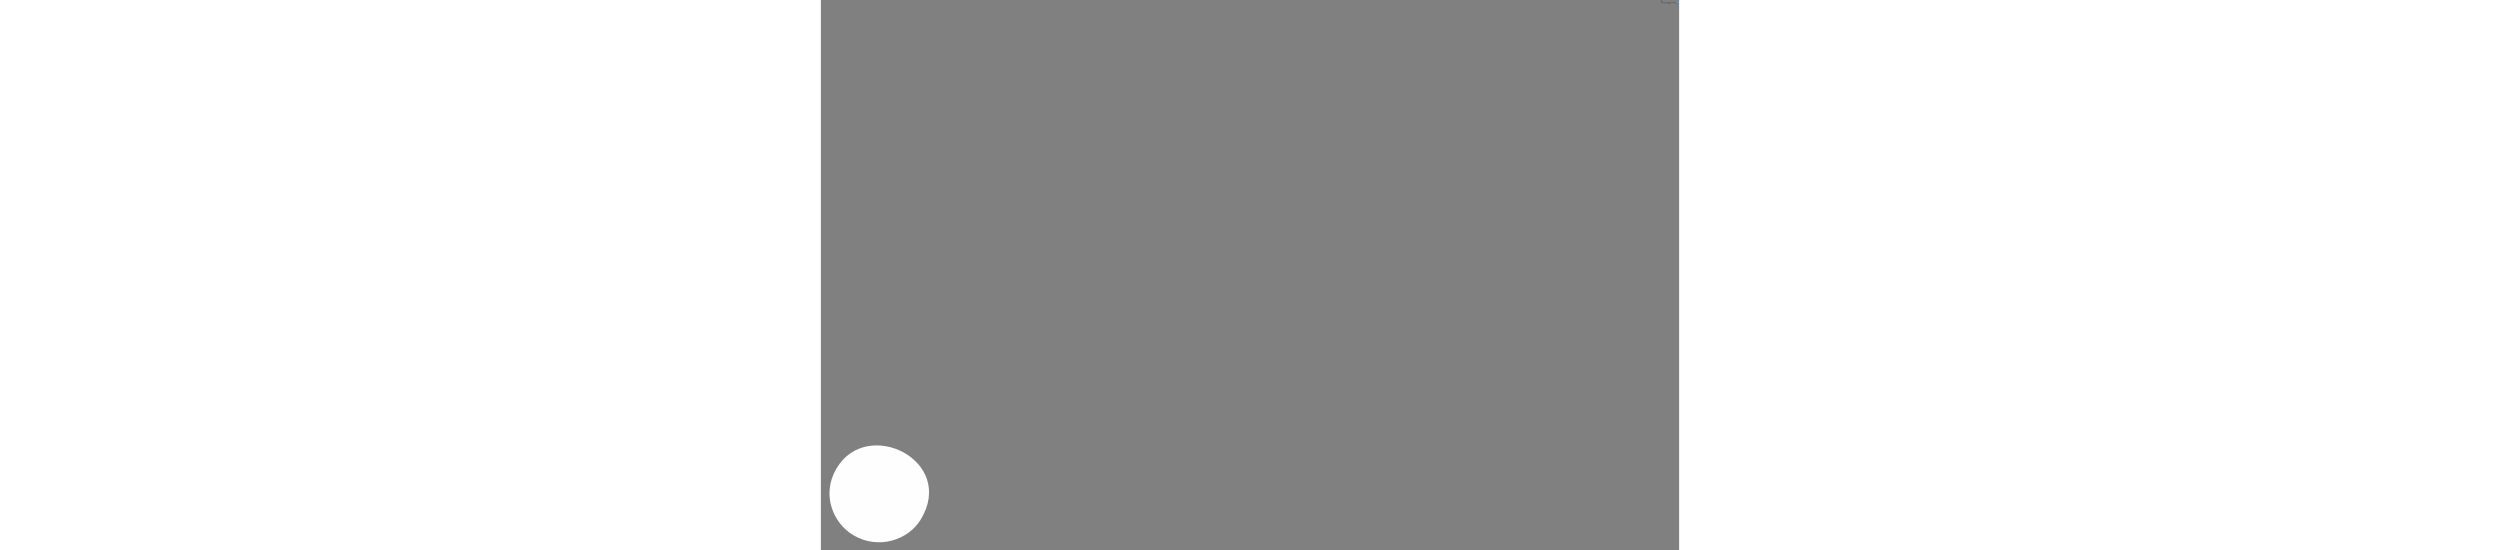 <svg clip-rule="evenodd" fill-rule="evenodd" height="550" image-rendering="optimizeQuality" shape-rendering="geometricPrecision" text-rendering="geometricPrecision" viewBox="-11360.43 -1.07 11610.72 7440.52" width="2500" xmlns="http://www.w3.org/2000/svg"><rect x="-11360.43" y="-1.07" width="11610.72" height="7440.52" fill="#808080" stroke="none"/><path d="m-11150.1 6337.7c-210.33 358.6-38.35 744.12 229.17 901.85 339.17 199.9 740.12 64.91 908.09-207.02 494.16-800.52-722.94-1401.34-1137.26-694.83z" fill="#fefefe"/><path d="m30.36 38.1 1.44 10.39h-5.05c-.66 0-1.04-.28-1.13-.85l-1.08-7.82-3.52 8.67h-6.05l8.44-20.76h6.05l-2.77 6.84 5.59-5.88c.3-.3.67-.53 1.09-.7s.84-.26 1.26-.26h5.62zm17.28 10.39h-7.79c-.81 0-1.58-.12-2.32-.35-.73-.24-1.32-.64-1.76-1.21-.44-.56-.69-1.31-.75-2.25-.06-.95.2-2.11.76-3.51.1-.28.24-.66.43-1.15.15-.4.34-.91.59-1.56.24-.64.55-1.41.93-2.31.72-1.83 1.77-3.29 3.16-4.39 1.4-1.1 3.09-1.66 5.09-1.66h.19c1.06 0 2 .23 2.83.68.18-.2.41-.37.66-.49s.56-.19.92-.19h4.52zm-5.79-6.25c-.3.72-.39 1.19-.27 1.39.13.21.37.31.72.31.61 0 1.07-.21 1.39-.62l1.78-4.39.93-2.47c.15-.34.16-.63.01-.86-.14-.24-.38-.35-.72-.35-.47 0-.8.09-1 .26-.2.18-.4.51-.61.98zm21.38-12.47c1.35 0 2.53.18 3.51.55.99.36 1.76.88 2.29 1.55.54.67.83 1.48.89 2.43s-.15 2.01-.62 3.18h-5c-.35 0-.66-.08-.9-.23-.25-.15-.32-.43-.23-.82.04-.07.08-.19.13-.35s.08-.26.1-.3c.11-.41.15-.76.11-1.04-.04-.29-.24-.43-.62-.43-.47 0-.82.11-1.04.31-.23.21-.39.43-.49.65-.24.53-.23.98.05 1.36.27.37.67.73 1.2 1.07.52.34 1.1.68 1.73 1.03.64.35 1.19.76 1.66 1.23s.79 1.03.97 1.68.07 1.44-.32 2.36c-.38.9-.81 1.66-1.29 2.27s-1.05 1.11-1.71 1.49c-.66.37-1.42.64-2.3.8-.87.16-1.9.24-3.09.24-1.36 0-2.53-.18-3.52-.54-.98-.36-1.75-.87-2.28-1.54-.54-.67-.84-1.47-.91-2.42-.06-.96.15-2.02.64-3.21h4.97c.41 0 .72.09.93.28s.23.59.06 1.19c-.04.15-.07.26-.09.34-.09.37-.11.7-.07.96.05.26.25.39.61.39.7 0 1.17-.29 1.41-.87.23-.51.21-.95-.05-1.33-.27-.38-.66-.73-1.18-1.08-.52-.33-1.08-.68-1.69-1.04s-1.15-.78-1.61-1.25c-.46-.48-.78-1.05-.96-1.71s-.07-1.46.32-2.4c.36-.9.78-1.66 1.26-2.28.48-.61 1.05-1.1 1.72-1.48s1.44-.64 2.32-.8c.87-.16 1.9-.24 3.09-.24zm18.04 0c1.11 0 2.08.14 2.9.44.82.29 1.47.72 1.97 1.29.5.58.82 1.28.96 2.11s.1 1.78-.15 2.85l-.09.23c-.24.81-.56 1.53-.97 2.17-.4.64-.94 1.19-1.6 1.64s-1.46.81-2.41 1.07-2.08.42-3.4.45l1.98-5.9c.15-.34.15-.63.01-.86-.14-.24-.38-.35-.72-.35-.47 0-.81.08-1.02.26s-.4.52-.59 1.01l-2.63 6.69c-.2.58-.24.96-.1 1.13.15.17.38.25.7.25.9 0 1.88-.01 2.95-.03 1.06-.01 2.12-.16 3.17-.42h.06c.02 0 .03 0 .03-.01s.01-.02.03-.02c.16-.04.36-.06.57-.08.22-.02.42-.01.59.03.16.03.28.1.36.21.08.1.07.27-.03.49 0 .04-.01.08-.04.13s-.04.08-.04.1c-.47.9-.95 1.63-1.43 2.17-.48.55-1 .97-1.56 1.26-.57.29-1.19.48-1.88.58-.69.09-1.48.14-2.36.14h-2.85c-.81 0-1.58-.12-2.32-.35-.73-.24-1.33-.64-1.78-1.2-.45-.57-.7-1.32-.76-2.25s.19-2.09.74-3.49c.17-.43.35-.93.56-1.49.19-.49.42-1.08.69-1.78s.6-1.51.98-2.43c.71-1.82 1.77-3.29 3.16-4.39s3.09-1.65 5.08-1.65zm25.42.33-7.26 18.39c-.43.99-.9 1.85-1.41 2.57-.51.71-1.04 1.31-1.58 1.79-.55.48-1.09.86-1.64 1.14-.55.29-1.07.5-1.58.63-1.19.33-2.41.37-3.67.11l3.61-5.93h-2.34c-.81 0-1.59-.12-2.32-.35-.73-.24-1.32-.64-1.78-1.2-.45-.57-.7-1.32-.76-2.25-.05-.93.2-2.09.76-3.49l4.38-11.41h6.49l-4.8 12.46c-.3.71-.38 1.17-.26 1.38s.36.31.71.31c.42 0 .76-.08 1.02-.26.27-.18.49-.51.68-.98l5-12.91zm9.03 18.39h-7.79c-.81 0-1.58-.12-2.31-.35-.74-.24-1.33-.64-1.77-1.21-.44-.56-.69-1.31-.75-2.25-.06-.95.2-2.11.76-3.51.1-.28.24-.66.43-1.15.15-.4.34-.91.59-1.56.25-.64.56-1.41.93-2.31.72-1.83 1.77-3.29 3.16-4.39 1.4-1.1 3.09-1.66 5.09-1.66h.19c1.06 0 2 .23 2.83.68.19-.2.41-.37.66-.49.26-.12.56-.19.92-.19h4.52zm-5.79-6.25c-.3.72-.39 1.19-.26 1.39.12.21.36.31.72.31.6 0 1.06-.21 1.38-.62l1.78-4.39.93-2.47c.15-.34.16-.63.02-.86-.15-.24-.39-.35-.72-.35-.48 0-.81.09-1.01.26-.2.18-.4.51-.6.98zm22.14-12.14c1.27 0 2.34.19 3.24.57.89.38 1.56.93 2.02 1.67.45.73.66 1.63.64 2.69-.01 1.07-.29 2.28-.81 3.63l-.54 1.43c-.11.29-.21.53-.28.73-.08.2-.16.42-.26.67-.09.24-.25.64-.48 1.18-.54 1.28-1.07 2.3-1.59 3.07-.52.76-1.09 1.35-1.7 1.76s-1.29.68-2.04.81c-.76.12-1.64.18-2.66.18h-3.89l-2.66 6.44h-6.04l10.05-24.83h6.44zm-.82 6.36c.16-.34.16-.63.02-.86-.14-.24-.38-.35-.72-.35-.47 0-.81.08-1.02.26-.2.18-.4.51-.59.98l-2.2 5.75c-.28.72-.37 1.19-.26 1.39.11.21.35.31.71.31.41 0 .76-.08 1.03-.25s.5-.5.69-.97zm20.9-4.04-1.95 4.8h-5.02l-4.58 11.27h-6.07l8.47-20.76c.15-.37.43-.7.83-.98.41-.29.83-.43 1.26-.43h4.55l-2.51 6.1zm2.77-2.32h6.04l-7.48 18.39h-6.05zm7.57-3.78-.96 2.37h-6.05l.37-.96c.19-.43.47-.77.85-1.03.37-.25.78-.38 1.21-.38zm6.18 8.45c-.13.13-.34.24-.64.33-.29.1-.56.15-.83.15-.3 0-.5.02-.59.05l-5.37 13.19h-6.07l7.48-18.39h6.08c1.54 0 2.79.29 3.75.85zm20.75-4.67c1.23 0 2.24.12 3.05.34.81.23 1.45.53 1.91.91.46.37.78.82.95 1.34s.23 1.07.2 1.65c0 .55-.1 1.05-.29 1.5l-4.94 12.65h-6.01l4.49-12.14c.15-.32.15-.61.02-.85s-.35-.37-.67-.37c-.33 0-.64.13-.96.37s-.56.53-.71.85l-4.94 12.14h-6.19l4.55-12.14c.15-.32.16-.61.04-.85s-.34-.37-.66-.37c-.34 0-.67.13-.99.37s-.55.53-.7.85l-4.95 12.14h-6.12l7.36-18.38h6.67c.96 0 1.77.11 2.43.32.66.22 1.2.51 1.64.89.62-.36 1.33-.65 2.13-.87.8-.23 1.7-.34 2.69-.34zm17.26 18.39h-7.8c-.8 0-1.58-.12-2.31-.35-.74-.24-1.32-.64-1.77-1.21-.44-.56-.69-1.31-.74-2.25-.06-.95.2-2.11.76-3.51.09-.28.23-.66.42-1.15.15-.4.35-.91.59-1.56.25-.64.56-1.41.94-2.31.71-1.83 1.77-3.29 3.16-4.39s3.09-1.66 5.08-1.66h.2c1.05 0 1.99.23 2.83.68a2.033 2.033 0 0 1 1.57-.68h4.52zm-5.79-6.25c-.3.72-.39 1.19-.27 1.39.12.21.36.31.72.31.6 0 1.06-.21 1.39-.62l1.77-4.39.94-2.47c.14-.34.15-.63.01-.86-.14-.24-.38-.35-.72-.35-.47 0-.81.09-1 .26-.2.18-.4.51-.61.98z" fill="#e6e6e6" fill-rule="nonzero"/><path d="m29.89 37.63 1.45 10.39h-5.06c-.66 0-1.04-.28-1.13-.84l-1.07-7.83-3.53 8.67h-6.04l8.44-20.75h6.04l-2.76 6.83 5.59-5.87c.3-.31.66-.54 1.08-.71.43-.17.85-.25 1.26-.25h5.62l-9.88 10.36zm17.29 10.39h-7.8c-.81 0-1.58-.12-2.31-.35-.74-.24-1.33-.63-1.77-1.2s-.69-1.32-.74-2.26c-.06-.94.19-2.11.76-3.5.09-.28.23-.67.42-1.16.15-.4.35-.91.59-1.55.25-.64.56-1.41.94-2.32.71-1.82 1.76-3.29 3.16-4.39 1.39-1.1 3.09-1.65 5.08-1.65h.2c1.05 0 1.99.23 2.82.68.19-.21.41-.38.66-.49.26-.13.57-.19.92-.19h4.52zm-5.79-6.24c-.3.71-.39 1.18-.27 1.38.12.21.36.32.72.32.6 0 1.06-.21 1.38-.62l1.78-4.4.93-2.46c.15-.34.16-.63.02-.87-.14-.23-.38-.35-.72-.35-.47 0-.81.09-1 .27-.2.18-.4.5-.61.98zm21.37-12.48c1.36 0 2.53.19 3.52.55.99.37 1.75.89 2.29 1.55.53.67.83 1.48.88 2.43.06.95-.15 2.01-.62 3.18h-4.99c-.36 0-.66-.08-.91-.23-.24-.15-.32-.42-.22-.81.04-.08.08-.2.13-.36.04-.16.07-.26.09-.29.12-.42.15-.77.12-1.05-.04-.28-.25-.42-.63-.42-.46 0-.81.1-1.04.31s-.39.42-.48.65c-.24.52-.23.98.04 1.35.28.38.68.74 1.2 1.08.53.33 1.11.68 1.74 1.03.63.34 1.18.75 1.65 1.23.47.47.8 1.03.98 1.67.18.66.06 1.44-.33 2.36-.38.91-.8 1.66-1.28 2.28-.49.61-1.05 1.1-1.71 1.48-.66.37-1.43.64-2.3.8-.88.16-1.91.24-3.09.24-1.36 0-2.53-.18-3.52-.53-.99-.36-1.75-.87-2.29-1.54s-.84-1.48-.9-2.43c-.07-.95.15-2.02.63-3.21h4.97c.42 0 .73.1.93.29.21.19.23.58.06 1.18-.04.15-.06.27-.08.34-.1.38-.12.7-.08.96.05.26.26.4.61.4.7 0 1.17-.3 1.42-.88.22-.51.2-.95-.06-1.33-.26-.37-.65-.73-1.17-1.07s-1.08-.69-1.7-1.04c-.61-.36-1.15-.78-1.61-1.26s-.78-1.05-.96-1.71-.07-1.46.33-2.4c.36-.9.77-1.66 1.25-2.27s1.06-1.11 1.73-1.48c.66-.38 1.44-.65 2.31-.81.88-.16 1.91-.24 3.09-.24zm18.05 0c1.11 0 2.07.15 2.89.44s1.48.72 1.98 1.3c.5.57.82 1.27.96 2.1s.09 1.78-.16 2.86l-.08.22c-.25.81-.57 1.53-.98 2.17-.4.64-.93 1.19-1.59 1.64s-1.46.81-2.42 1.07c-.95.27-2.08.42-3.4.45l1.98-5.89c.15-.34.15-.63.01-.87-.14-.23-.38-.35-.72-.35-.47 0-.8.09-1.01.27s-.41.51-.6 1l-2.62 6.69c-.21.59-.24.96-.1 1.13s.37.26.69.26c.9 0 1.89-.01 2.95-.03s2.12-.16 3.18-.43h.05c.02 0 .03 0 .03-.01s.01-.01.03-.01c.17-.04.37-.07.58-.09.22-.02.41-.01.58.03s.29.11.36.21c.08.11.07.27-.02.5 0 .04-.02.08-.04.12-.03.05-.05.09-.05.1-.47.91-.94 1.63-1.42 2.18-.48.54-1.01.96-1.57 1.25s-1.19.49-1.88.58c-.69.1-1.47.14-2.35.14h-2.86c-.81 0-1.58-.11-2.31-.35-.74-.23-1.33-.64-1.78-1.2s-.71-1.31-.77-2.24c-.05-.94.19-2.1.74-3.49.17-.44.36-.93.56-1.5.19-.49.42-1.08.7-1.78.27-.69.59-1.51.97-2.43.71-1.82 1.77-3.28 3.16-4.39 1.4-1.1 3.09-1.65 5.09-1.65zm25.41.34-7.26 18.38c-.43 1-.9 1.86-1.41 2.57-.51.72-1.03 1.32-1.58 1.79-.54.49-1.09.87-1.64 1.15-.54.28-1.07.49-1.58.62-1.18.34-2.41.38-3.67.11l3.62-5.93h-2.35c-.81 0-1.58-.11-2.31-.35-.74-.23-1.33-.64-1.78-1.2-.45-.57-.71-1.31-.76-2.24-.06-.94.19-2.1.76-3.49l4.38-11.41h6.49l-4.8 12.45c-.3.72-.39 1.18-.27 1.39.12.2.36.31.72.31.41 0 .75-.09 1.02-.27.26-.18.49-.51.67-.98l5-12.9zm9.04 18.38h-7.8c-.8 0-1.58-.12-2.31-.35-.74-.24-1.32-.63-1.77-1.2-.44-.57-.69-1.32-.75-2.26-.05-.94.2-2.11.77-3.5.09-.28.23-.67.42-1.16.15-.4.35-.91.59-1.55.25-.64.56-1.41.94-2.32.71-1.82 1.77-3.29 3.16-4.39s3.09-1.65 5.08-1.65h.2c1.05 0 2 .23 2.82.68.19-.21.41-.38.67-.49.25-.13.56-.19.91-.19h4.52zm-5.79-6.24c-.3.71-.39 1.18-.27 1.38.12.21.36.32.72.32.6 0 1.06-.21 1.39-.62l1.77-4.4.94-2.46c.15-.34.15-.63.01-.87-.14-.23-.38-.35-.72-.35-.47 0-.8.09-1 .27s-.4.5-.61.98zm22.14-12.14c1.26 0 2.34.19 3.23.57.9.37 1.57.93 2.02 1.66.45.74.67 1.63.65 2.7-.02 1.06-.29 2.27-.82 3.63-.24.65-.42 1.13-.54 1.42-.11.29-.2.54-.28.74-.07.19-.16.42-.25.66-.1.25-.26.64-.48 1.19-.55 1.28-1.08 2.3-1.6 3.06-.51.76-1.08 1.35-1.69 1.77-.61.41-1.3.68-2.05.8s-1.64.18-2.65.18h-3.9l-2.66 6.44h-6.04l10.06-24.82h6.43zm-.82 6.36c.15-.34.15-.63.02-.87-.15-.23-.39-.35-.73-.35-.47 0-.81.09-1.01.27-.21.18-.41.5-.6.98l-2.2 5.75c-.28.71-.36 1.18-.25 1.38.11.21.34.32.7.32.42 0 .76-.09 1.03-.26s.51-.49.7-.96zm20.89-4.05-1.94 4.81h-5.03l-4.58 11.26h-6.07l8.48-20.75c.14-.38.42-.71.83-.99.4-.28.82-.42 1.26-.42h4.54l-2.51 6.09zm2.77-2.31h6.05l-7.49 18.38h-6.04zm7.57-3.78-.96 2.37h-6.04l.36-.96c.19-.44.48-.78.85-1.03.38-.26.78-.38 1.22-.38zm6.18 8.44c-.13.13-.34.24-.63.34-.29.09-.57.14-.83.14-.31 0-.5.02-.6.05l-5.36 13.19h-6.07l7.48-18.38h6.07c1.55 0 2.8.28 3.76.85zm20.76-4.66c1.22 0 2.24.11 3.05.34s1.44.52 1.91.9c.46.38.77.83.94 1.34.17.52.24 1.07.2 1.66 0 .54-.09 1.04-.28 1.49l-4.95 12.65h-6.01l4.49-12.14c.15-.32.16-.6.03-.85-.13-.24-.36-.36-.68-.36s-.64.12-.96.36c-.32.25-.56.53-.71.85l-4.94 12.14h-6.18l4.54-12.14c.16-.32.17-.6.05-.85-.13-.24-.35-.36-.67-.36-.33 0-.66.12-.99.36-.32.25-.55.53-.7.85l-4.94 12.14h-6.13l7.37-18.38h6.66c.96 0 1.77.11 2.43.32.66.22 1.21.52 1.64.89.62-.35 1.33-.64 2.13-.87s1.7-.34 2.7-.34zm17.25 18.38h-7.79c-.81 0-1.58-.12-2.32-.35-.73-.24-1.32-.63-1.76-1.2s-.69-1.32-.75-2.26.2-2.11.76-3.5c.1-.28.24-.67.43-1.16.15-.4.35-.91.59-1.55s.56-1.41.93-2.32c.72-1.82 1.77-3.29 3.16-4.39 1.4-1.1 3.09-1.65 5.09-1.65h.19c1.06 0 2 .23 2.83.68.19-.21.41-.38.66-.49.26-.13.56-.19.92-.19h4.52zm-5.79-6.24c-.3.71-.39 1.18-.27 1.38.13.21.37.32.73.32.6 0 1.06-.21 1.38-.62l1.78-4.4.93-2.46c.15-.34.16-.63.01-.87-.14-.23-.38-.35-.72-.35-.47 0-.8.09-1 .27s-.4.5-.61.98z" fill="#333" fill-rule="nonzero"/><path d="m23.21 22.57c.55-.73 9.09-6.27 10.47-7.05l6.33 6.22-5.41 3.6h9.02c.56-.93.14-2.2-1.94-4.93-1.11-1.47-4.38-4.33-5.85-5.71-1.21-1.14-1.86-1.91-3.73-.71l-11.34 7.55c-.71-.61-1.27-1.91-1.62-3.29-1.05-4.1.79-8.02-.77-11.6-.69-1.59-2.04-3.03-4.49-4.45-5.64-3.27-11.99 1.08-13.53 6.61-.6 2.16-.47 4.49.71 6.62 2.65 4.8 5.75 4.09 9.86 5.98 1.78.81 3.48 2.01 4.25 3.86-1.95 1.5-4.4 2.94-6.45 4.32-7.69 5.19-7.37 2.8-3.45 12.77.7 1.79 1.07 2.19 2.05 3.7 1.34 2.05 1.55 1.61 2.68 1.8l.96-.37c.39-.41 1.42-1.14 2.6-1.93l3.47-8.53-9.24 6.15-3.3-8.33 10.55-7c-.05.6-.01.1-.08.5-.66 3.39 1.6 4.15 4.1 3.71l2.73-6.72h4.58c.08-1.97-1.59-2.69-3.16-2.77zm193.3 17.89c1.89-2.56 6.35.26 4.11 3.15-.76.99-2.37 1.34-3.6.43-.97-.72-1.47-2.28-.51-3.58zm6.71 10.58c1.47.24 1.98-.19 3.05-.76l5.53-2.43c.81-.26.81-.41 1.42-.65l7.08-3.07c1.52-.48 4.21-1.79 5.61-2.53.95-.5 4.38-1.21 4.07-4.83-.11-1.37-3.94-9.51-4.76-11.35-.64-1.44-1.39-4.2-4.33-4.49-1.33-.14-2.05.38-2.95.78l-19.63 8.7c-3.11 1.37-2.84.66-4.49 4.94-.85 2.21-2.56 5.96-3.08 8.07-.3 1.24.15 2.24.84 2.92.88.87 10.82 4.56 11.64 4.7z" fill="#1e73be"/><path d="m225.42 35.46c.77-.4 1.43-.48 1.98-.25.55.22.92.75 1.13 1.58 0 .02.01.05.02.09a.56.56 0 0 1 -.12.46c-.11.13-.24.24-.41.32l-1.69.86-.09-.75c-.01-.14-.05-.24-.14-.29-.09-.06-.19-.06-.31 0-.16.08-.26.17-.3.27-.03.09-.05.25-.03.45l.26 2.62c.02.29.08.46.15.51.08.05.17.05.3-.01.14-.08.24-.17.3-.27.06-.11.08-.26.06-.45l-.05-.61 1.77-.9c.15-.07.28-.11.38-.09.11.02.18.12.19.3l.01.12c.03.53.03.97-.02 1.33-.04.35-.13.65-.27.9-.14.24-.33.45-.57.63-.24.17-.53.34-.87.52l-.97.49c-.28.15-.57.24-.86.29-.29.04-.56.01-.82-.1-.25-.12-.47-.33-.65-.64s-.29-.75-.34-1.33c-.02-.18-.04-.38-.07-.61-.02-.2-.05-.44-.08-.73-.03-.28-.06-.61-.09-.99-.07-.76.04-1.44.32-2.06s.77-1.1 1.45-1.45zm5.83-2.97c.44-.22.84-.34 1.21-.36.36-.03.69.04.97.22.28.17.52.44.7.8.18.37.3.83.35 1.39.03.27.05.48.06.63.02.15.03.28.04.4l.03.36c.01.12.03.3.04.53.04.53.04.97-.01 1.33-.04.35-.13.65-.27.9-.14.24-.33.45-.57.63-.24.17-.53.34-.87.52l-.96.49c-.28.14-.57.23-.86.28-.3.05-.57.02-.83-.1-.25-.11-.47-.32-.65-.63s-.29-.75-.34-1.33c-.02-.18-.04-.38-.07-.61-.02-.2-.05-.44-.08-.73-.03-.28-.06-.61-.09-.99-.07-.76.04-1.44.32-2.06s.77-1.1 1.45-1.45zm.83 2.32c-.01-.14-.06-.24-.15-.3-.09-.05-.19-.05-.3.01-.16.08-.27.17-.3.26-.04.1-.06.25-.04.46l.26 2.61c.03.3.08.47.15.52s.17.05.3-.02c.14-.07.24-.16.3-.27.06-.1.09-.26.07-.45zm8.01-6.66c.42-.21.79-.35 1.1-.42.32-.06.59-.07.81-.02.23.05.41.15.56.3s.27.32.36.53c.09.18.15.37.16.56l.51 5.19-2.06 1.04-.58-4.93c0-.14-.04-.24-.13-.3s-.19-.06-.3 0c-.11.05-.2.15-.27.29-.06.14-.09.27-.09.41l.42 5.02-2.11 1.07-.56-4.95c0-.13-.05-.23-.13-.29-.09-.06-.19-.07-.3-.01s-.2.16-.27.29a.8.8 0 0 0 -.09.42l.42 5.01-2.1 1.07-.68-7.58 2.29-1.15c.33-.17.62-.28.88-.32.27-.04.51-.03.72.02.15-.23.34-.45.58-.67.23-.21.52-.41.86-.58z" fill="#fefefe" fill-rule="nonzero"/></svg>